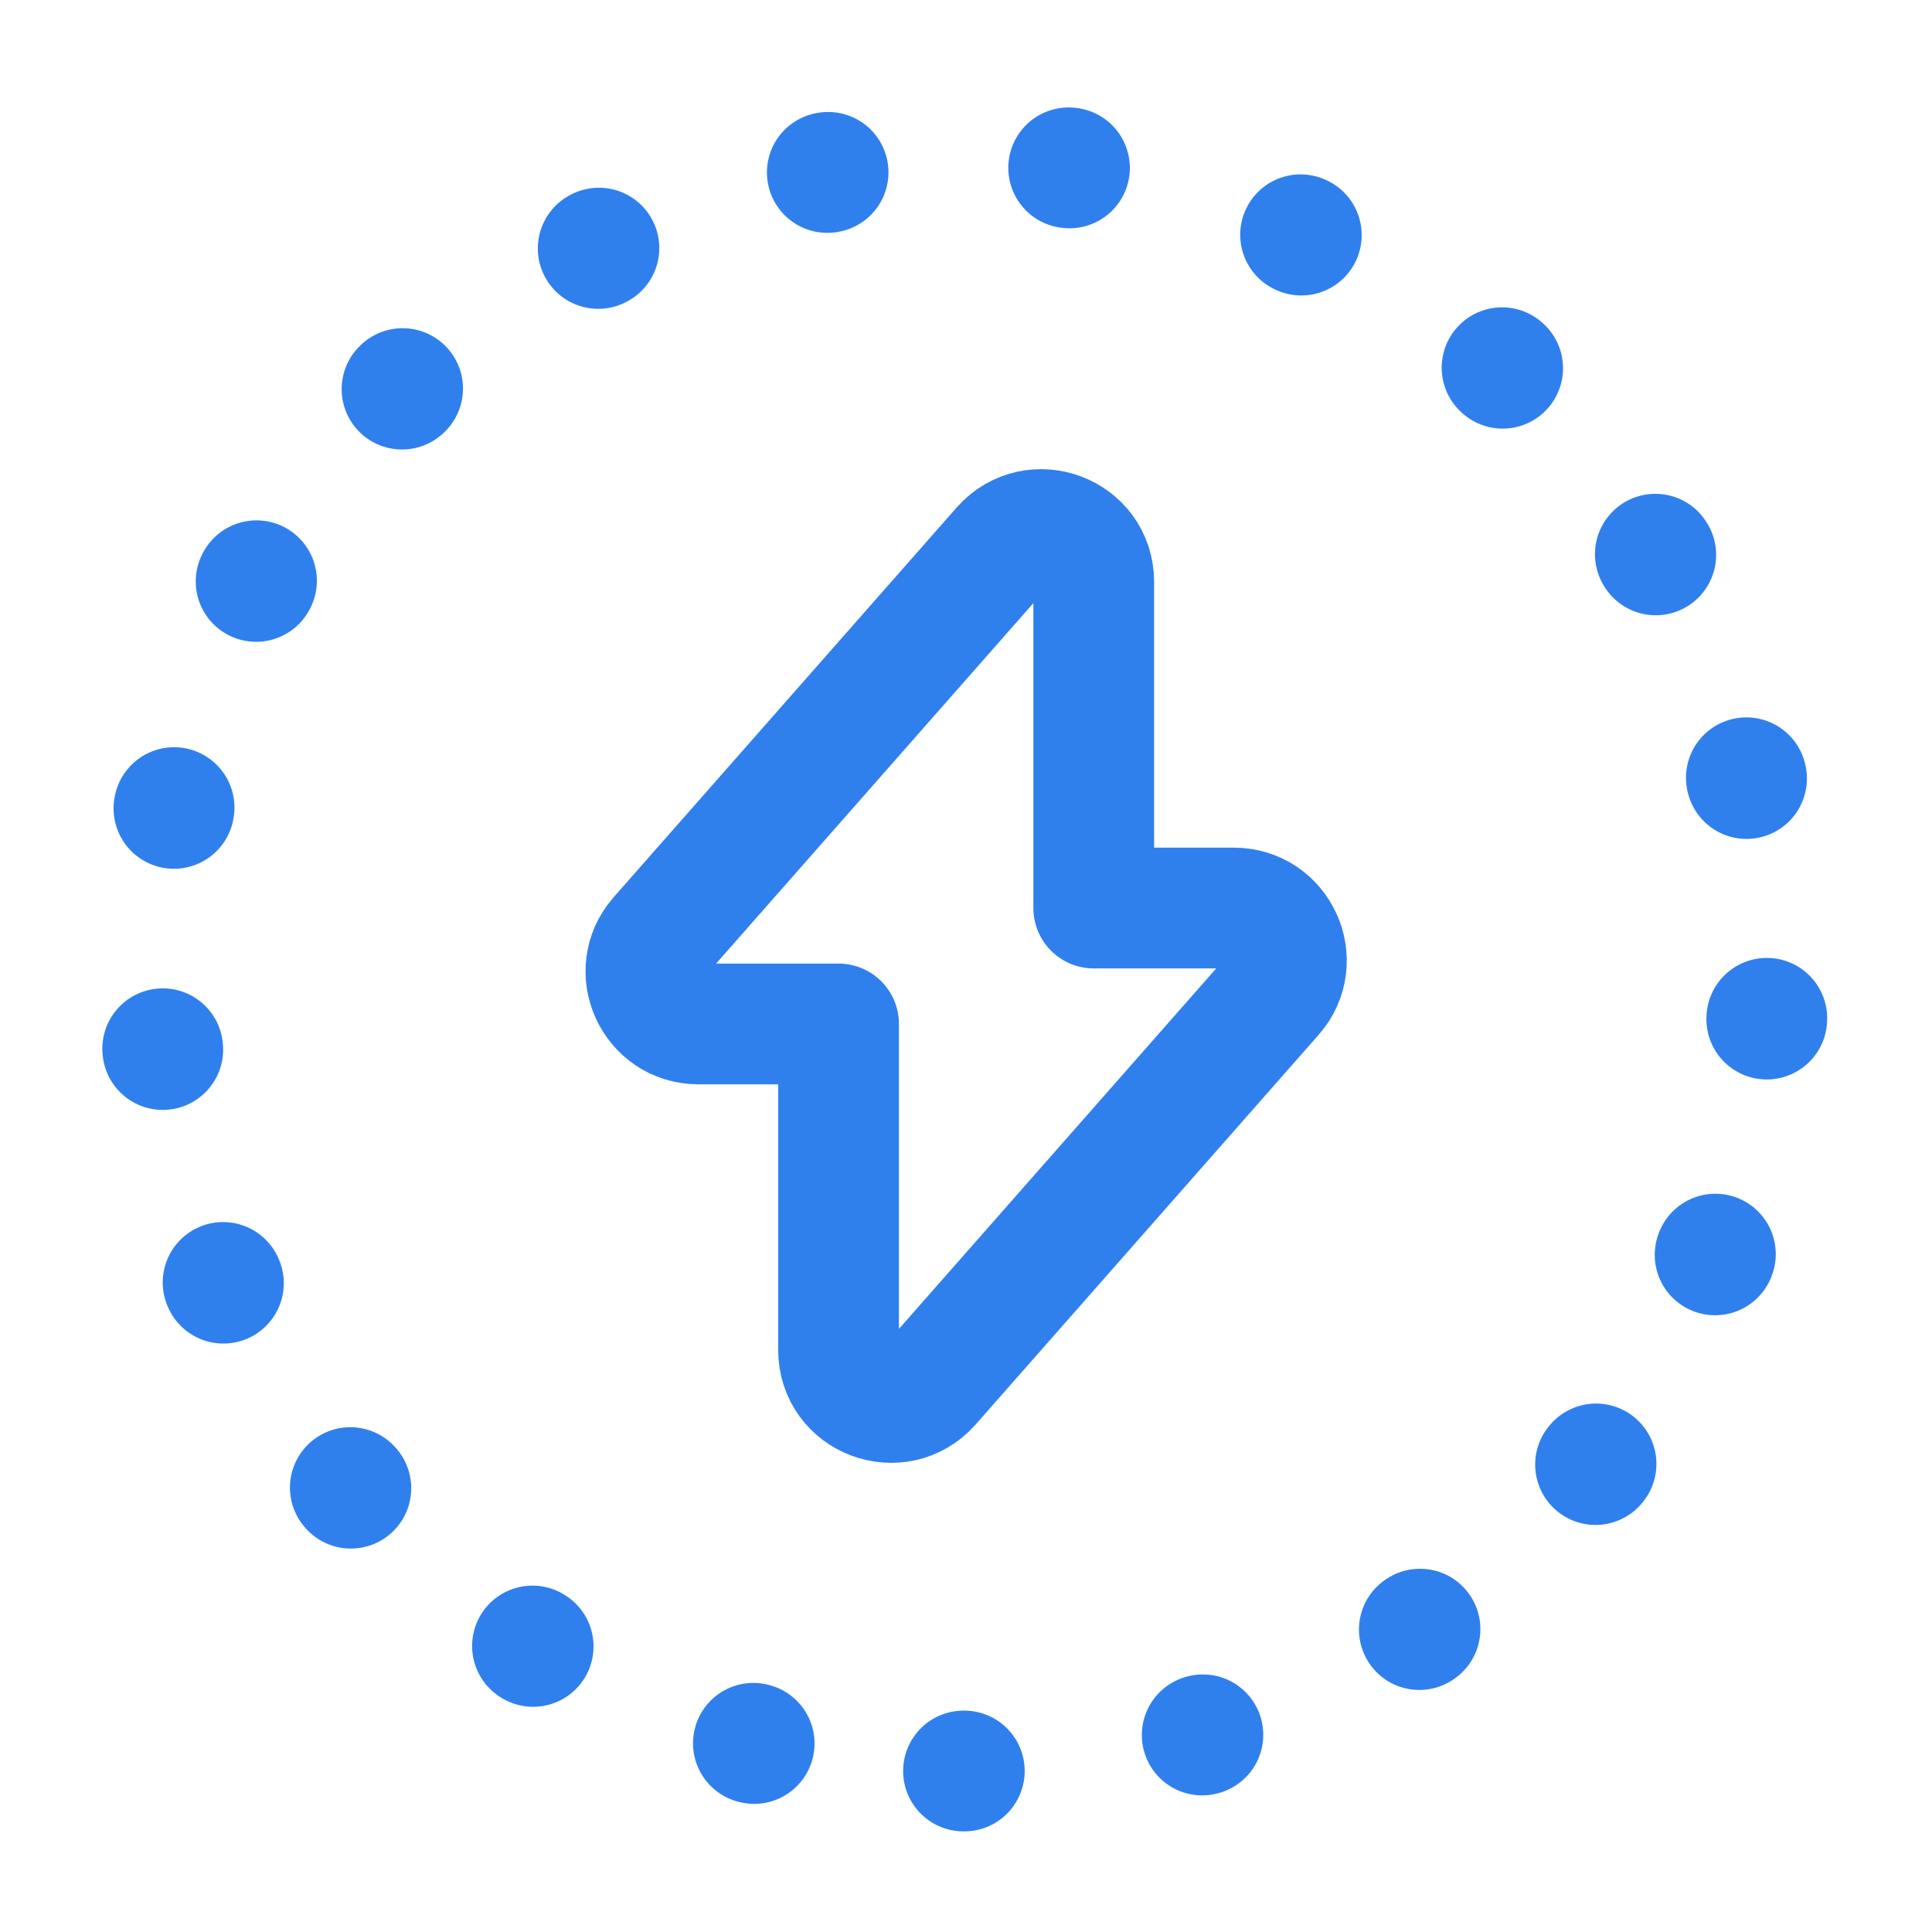 <svg width="24" height="24" viewBox="0 0 24 24" fill="none" xmlns="http://www.w3.org/2000/svg">
<path d="M8.677 12.72H10.417V16.77C10.417 17.37 11.157 17.65 11.557 17.2L15.817 12.36C16.187 11.94 15.887 11.28 15.327 11.28H13.587V7.23C13.587 6.63 12.847 6.35 12.447 6.8L8.187 11.64C7.817 12.06 8.117 12.72 8.677 12.72Z" stroke="#2F80ED" stroke-width="1.5" stroke-miterlimit="10" stroke-linecap="round" stroke-linejoin="round"/>
<path d="M11.969 22C17.492 22 21.969 17.523 21.969 12C21.969 6.477 17.492 2 11.969 2C6.446 2 1.969 6.477 1.969 12C1.969 17.523 6.446 22 11.969 22Z" stroke="#2F80ED" stroke-width="1.5" stroke-miterlimit="10" stroke-linecap="round" stroke-linejoin="round" stroke-dasharray="0.01 3"/>
</svg>
